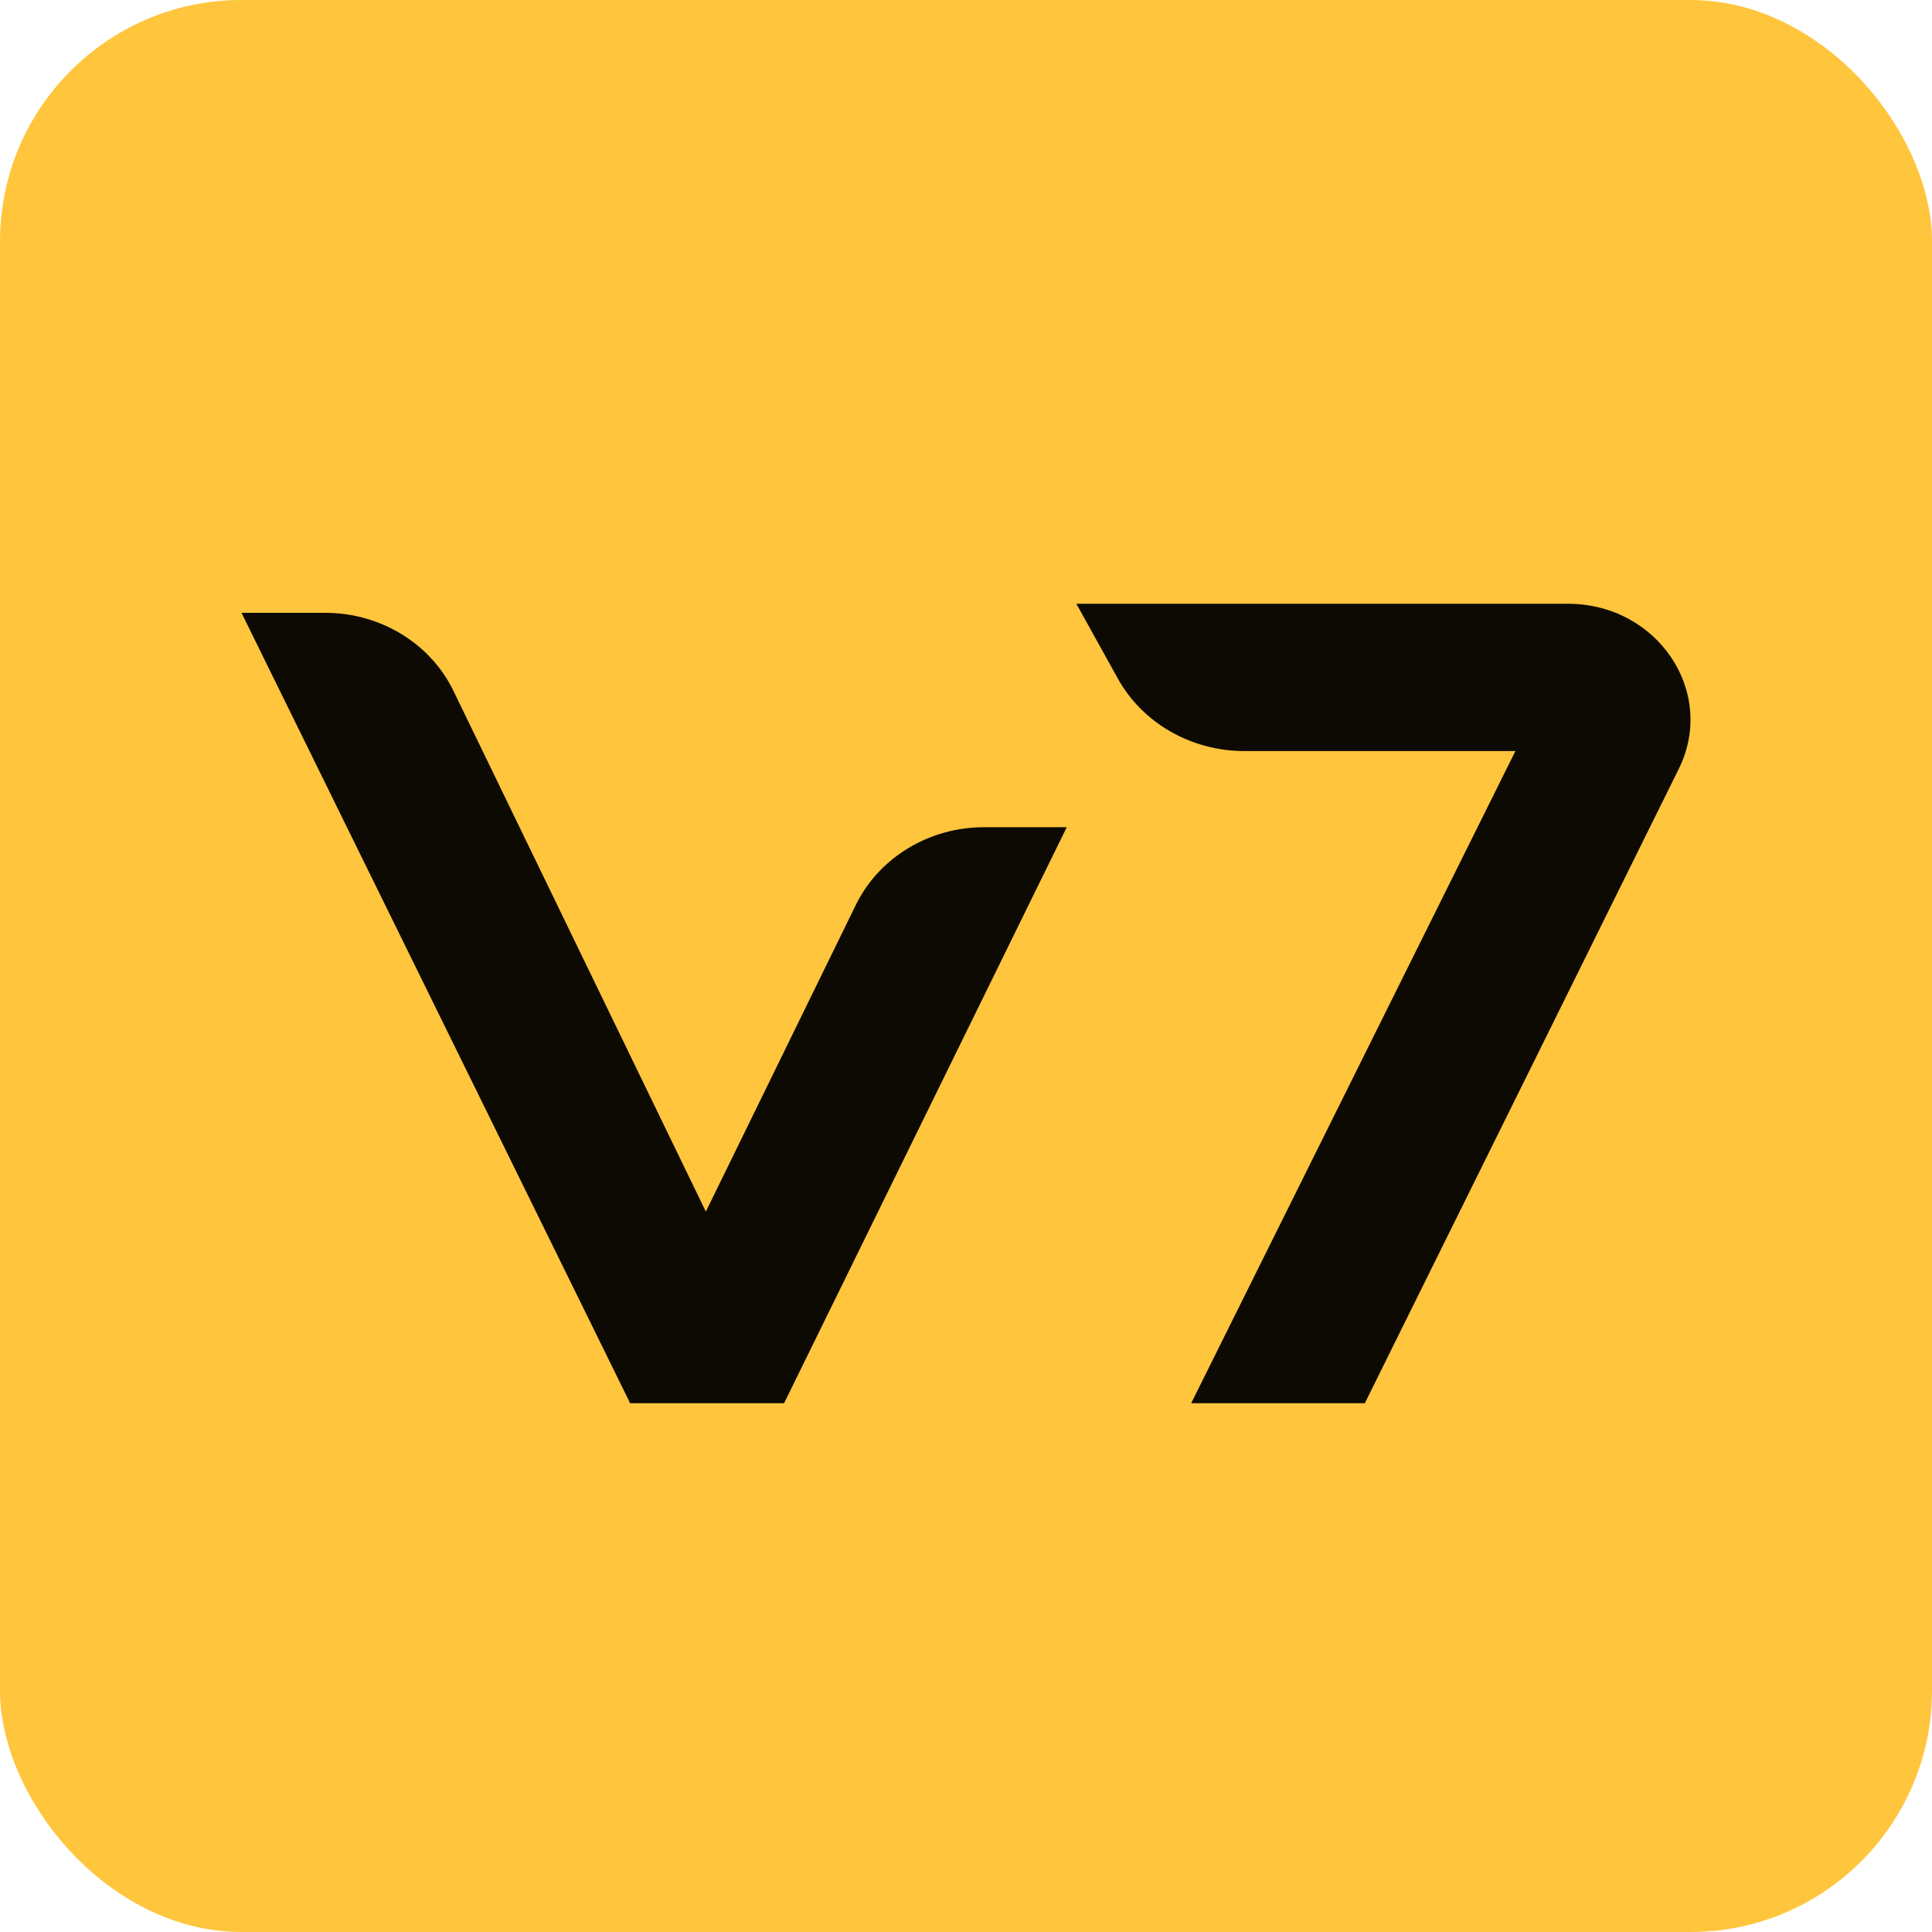 <svg width="32" height="32" viewBox="0 0 32 32" fill="none" xmlns="http://www.w3.org/2000/svg">
<rect width="32" height="32" rx="4" fill="#FFC53D"/>
<path d="M10.437 23.241L4 10.15H5.384C6.299 10.15 7.129 10.655 7.511 11.444L11.691 20.068L14.176 14.987C14.56 14.203 15.389 13.701 16.3 13.701H17.669L12.987 23.241H10.437Z" fill="#0D0A03"/>
<path d="M25.968 10H17.828L18.516 11.241C18.925 11.978 19.732 12.44 20.613 12.44H25.1L19.73 23.241H22.606L27.806 12.735C28.436 11.461 27.454 10 25.968 10Z" fill="#0D0A03"/>
</svg>
